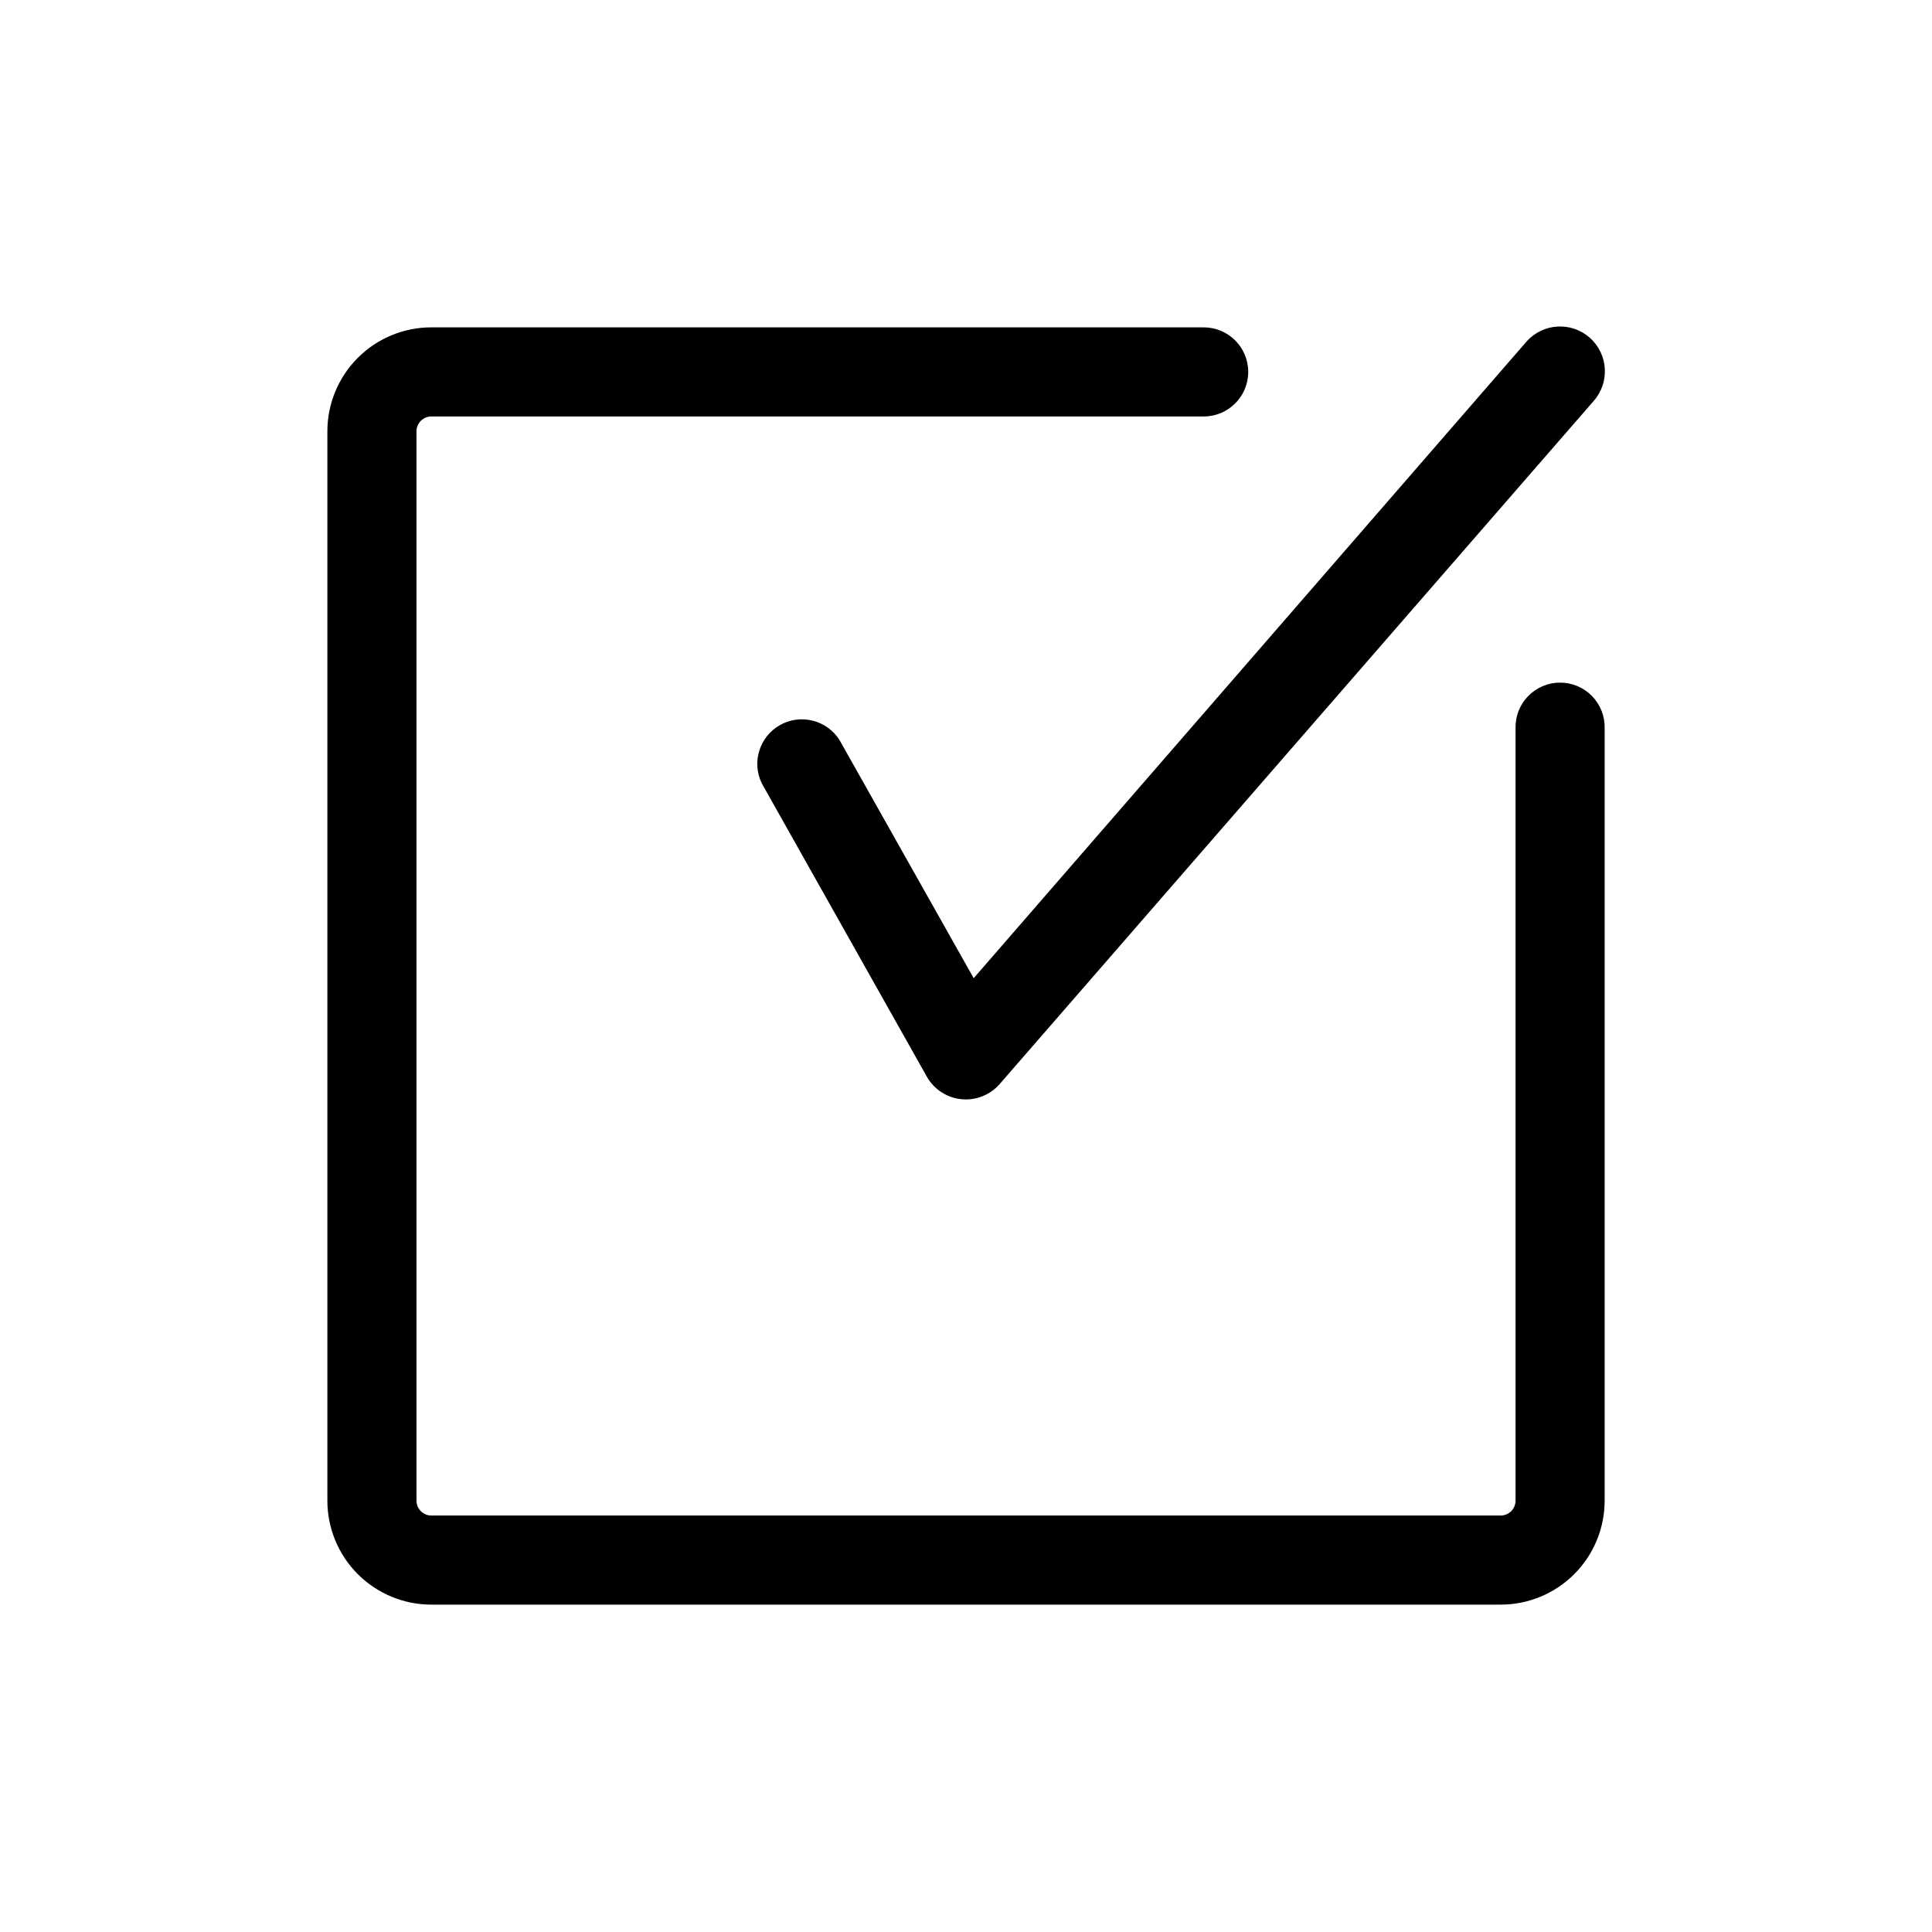 <?xml version="1.0" encoding="UTF-8"?>
<!-- Uploaded to: ICON Repo, www.svgrepo.com, Generator: ICON Repo Mixer Tools -->
<svg fill="#000000" width="800px" height="800px" version="1.1" viewBox="144 144 512 512" xmlns="http://www.w3.org/2000/svg">
 <g>
  <path d="m557.44 324.9c-3.184 0-6.238 1.285-8.461 3.57-2.223 2.281-3.43 5.367-3.344 8.555v204.67c0 1.043-0.418 2.043-1.156 2.781-0.738 0.738-1.738 1.156-2.781 1.156h-283.39c-2.172 0-3.934-1.766-3.934-3.938v-283.39c0-2.172 1.762-3.934 3.934-3.934h204.68c6.519 0 11.805-5.289 11.805-11.809 0-6.523-5.285-11.809-11.805-11.809h-204.68c-7.305 0-14.312 2.902-19.48 8.07-5.168 5.168-8.07 12.176-8.07 19.48v283.39c0 7.309 2.902 14.316 8.07 19.48 5.168 5.168 12.176 8.07 19.48 8.07h283.39c7.309 0 14.316-2.902 19.48-8.07 5.168-5.164 8.07-12.172 8.07-19.48v-204.67c0.086-3.188-1.121-6.273-3.344-8.555-2.223-2.285-5.277-3.57-8.465-3.57z"/>
  <path d="m366.46 340.09c-3.371-5.289-10.289-7.016-15.75-3.941-5.465 3.078-7.57 9.887-4.797 15.512l43.77 77.777c1.918 3.309 5.312 5.492 9.117 5.867 3.809 0.371 7.562-1.109 10.09-3.981l157.44-181.05c4.348-4.914 3.887-12.422-1.023-16.77-4.914-4.348-12.422-3.887-16.77 1.023l-146.5 168.7z"/>
 </g>
</svg>